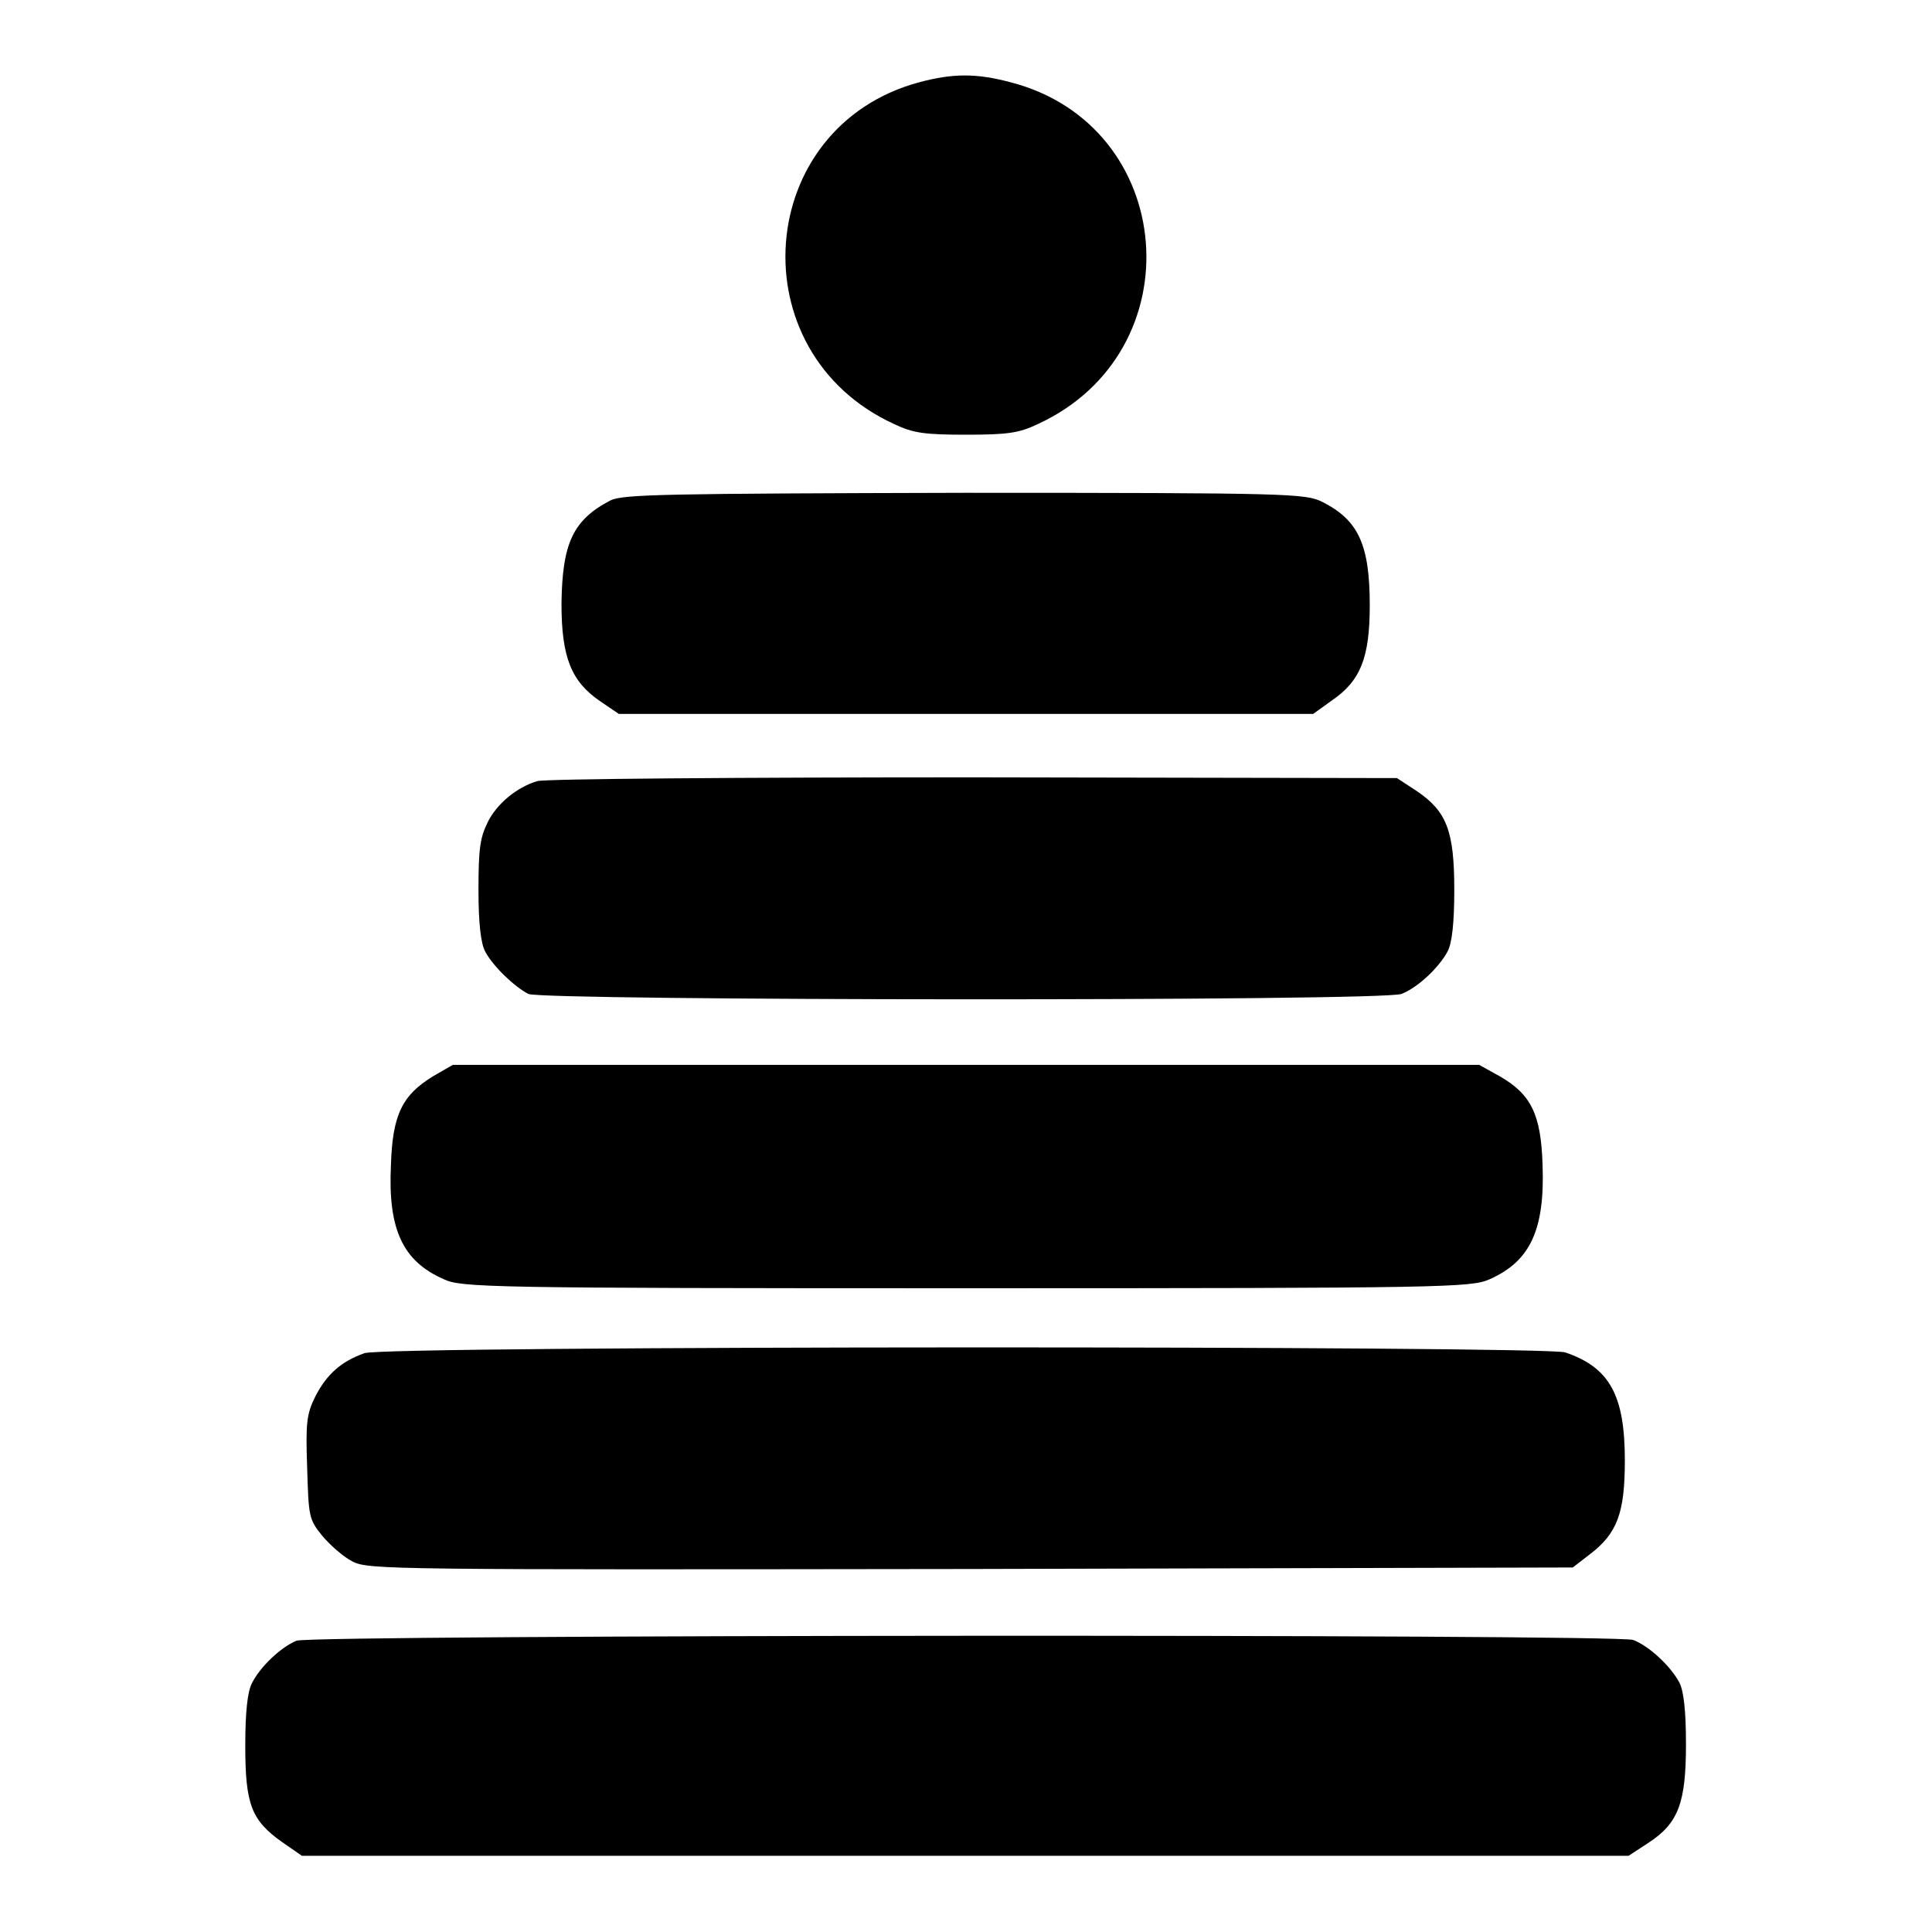 <?xml version="1.0" encoding="utf-8"?>
<!-- Svg Vector Icons : http://www.onlinewebfonts.com/icon -->
<!DOCTYPE svg PUBLIC "-//W3C//DTD SVG 1.1//EN" "http://www.w3.org/Graphics/SVG/1.1/DTD/svg11.dtd">
<svg version="1.1" xmlns="http://www.w3.org/2000/svg" xmlns:xlink="http://www.w3.org/1999/xlink" x="0px" y="0px" viewBox="0 0 256 256" enable-background="new 0 0 256 256" xml:space="preserve">
<g><g><g><path fill="#000000" d="M121.8,10.9c-21.9,5.9-24.1,35.8-3.3,45.3c2.5,1.2,4.1,1.4,9.5,1.4c5.4,0,7-0.2,9.5-1.4c20.9-9.6,18.5-39.6-3.6-45.3C129.4,9.7,126.3,9.7,121.8,10.9z"/><path fill="#000000" d="M80.9,66.3c-5,2.6-6.4,5.7-6.5,13.7c0,7.1,1.3,10.3,5.1,12.9l2.5,1.7H128h46l2.5-1.8c3.8-2.6,5-5.7,5-12.6c0-8-1.5-11.3-6.3-13.7c-2.2-1.1-4.3-1.2-47.4-1.2C87.9,65.4,82.6,65.5,80.9,66.3z"/><path fill="#000000" d="M71.2,103.5c-2.7,0.8-5.4,3-6.6,5.5c-1,2-1.2,3.6-1.2,8.9c0,4.4,0.3,7.1,0.9,8.2c1,1.9,3.8,4.6,5.7,5.6c1.8,0.9,113.2,1,115.7,0c2.1-0.8,4.9-3.4,6.1-5.6c0.6-1.1,0.9-3.8,0.9-8.2c0-7.8-1-10.4-5-13.1l-2.6-1.7l-56-0.1C98.1,103,72.2,103.2,71.2,103.5z"/><path fill="#000000" d="M57.4,142.6c-4.1,2.5-5.4,5.1-5.6,11.8c-0.4,8.4,1.5,12.7,7,15.1c2.3,1.1,5.8,1.2,69.3,1.2c63.5,0,66.9-0.1,69.3-1.2c5.4-2.4,7.3-6.6,7-15.1c-0.2-6.7-1.5-9.4-5.7-11.8l-2.7-1.5h-68H60L57.4,142.6z"/><path fill="#000000" d="M48.3,179.3c-3.1,1.1-5,2.8-6.5,5.7c-1.2,2.4-1.3,3.6-1.1,9.5c0.2,6.4,0.2,6.8,2,9c1,1.2,2.8,2.8,4,3.4c2.1,1.1,5.1,1.1,81.9,1l79.8-0.2l2.2-1.7c3.7-2.8,4.7-5.5,4.7-12.5c0-8.6-2-12.3-7.9-14.3C204.7,178.3,51,178.3,48.3,179.3z"/><path fill="#000000" d="M39.3,217.4c-2,0.8-4.8,3.4-5.9,5.6c-0.6,1.1-0.9,3.8-0.9,8.3c0,7.8,0.8,9.9,4.9,12.8l2.6,1.8h87.9h87.9l2.6-1.7c4-2.6,5-5.3,5-13.1c0-4.4-0.3-7.1-0.9-8.2c-1.2-2.2-4-4.8-6.1-5.6C214.1,216.5,41.6,216.6,39.3,217.4z"/></g></g></g>
</svg>